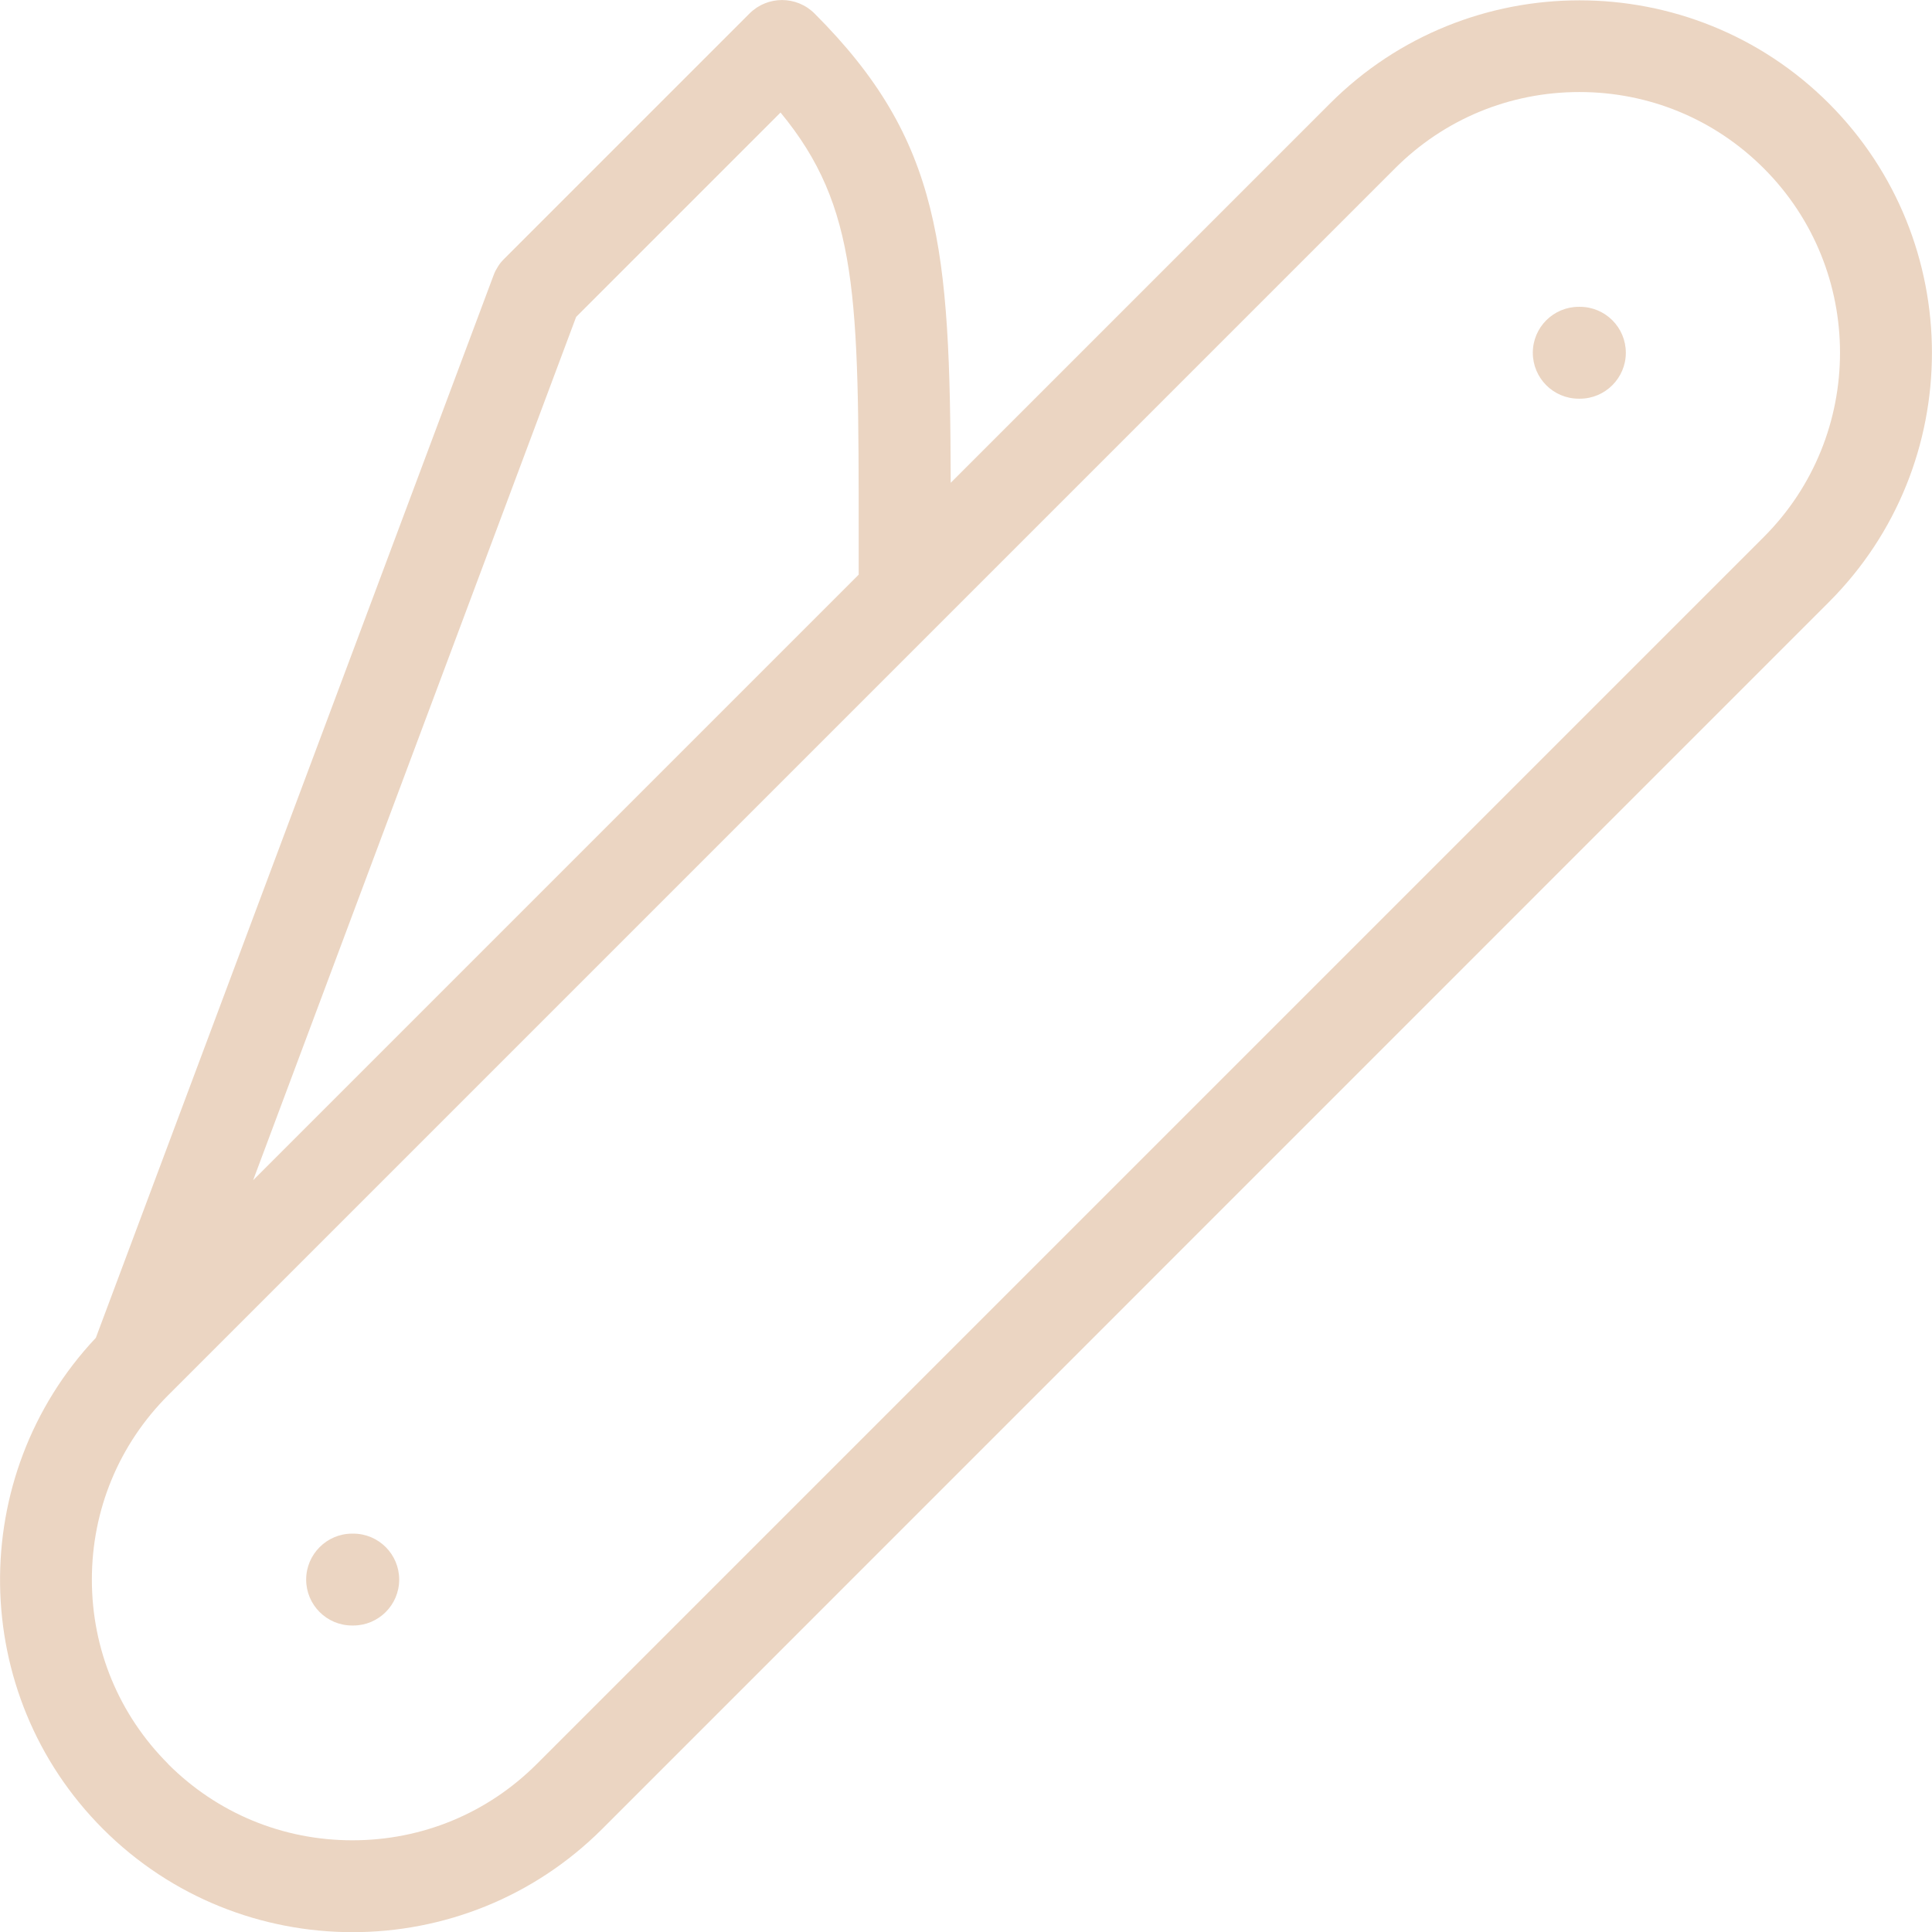 <?xml version="1.0" encoding="UTF-8"?> <svg xmlns="http://www.w3.org/2000/svg" id="Capa_1" data-name="Capa 1" viewBox="0 0 116.93 116.94"><defs><style> .cls-1 { fill: #ebd5c2; } </style></defs><path class="cls-1" d="M110.69,36.44c8.32-8.32,8.31-21.86,0-30.18-8.32-8.32-21.87-8.32-30.19,0l-22.96,22.96c-.04-14.24-.56-20.72-8.24-28.4-1.09-1.09-2.85-1.09-3.94,0l-14.85,14.85s-.01.01-.02.02c-.04.04-.08.09-.12.13-.02.03-.05.05-.07.08-.03.04-.06.08-.09.12-.03.04-.05.07-.07.11-.02.03-.04.07-.06.1-.03.05-.06.1-.08.14-.01.03-.03.06-.04.08-.03.06-.05.11-.07.17,0,0,0,.02-.01.02L5.8,80.97c-7.87,8.36-7.73,21.56.44,29.73,4.16,4.16,9.63,6.24,15.1,6.24s10.93-2.08,15.1-6.24L110.69,36.44s0,0,0,0ZM51.97,34.78L15.32,71.43l19.55-52.25,12.37-12.37c4.72,5.72,4.73,11.17,4.73,25.68v2.3ZM10.18,106.76c-2.98-2.98-4.62-6.94-4.62-11.16s1.64-8.18,4.62-11.16L84.43,10.19c2.98-2.98,6.94-4.62,11.16-4.62s8.18,1.64,11.16,4.62c6.15,6.15,6.15,16.16,0,22.31h0S32.49,106.76,32.49,106.76c-2.98,2.98-6.94,4.62-11.16,4.62s-8.18-1.64-11.16-4.62ZM24.16,95.6c0,1.54-1.25,2.78-2.78,2.78h-.07c-1.54,0-2.78-1.25-2.78-2.78s1.25-2.78,2.78-2.78h.07c1.54,0,2.78,1.25,2.78,2.78ZM92.77,21.35c0-1.54,1.25-2.78,2.78-2.78h.07c1.54,0,2.78,1.25,2.78,2.78s-1.25,2.78-2.78,2.78h-.07c-1.54,0-2.78-1.25-2.78-2.78Z"></path></svg> 